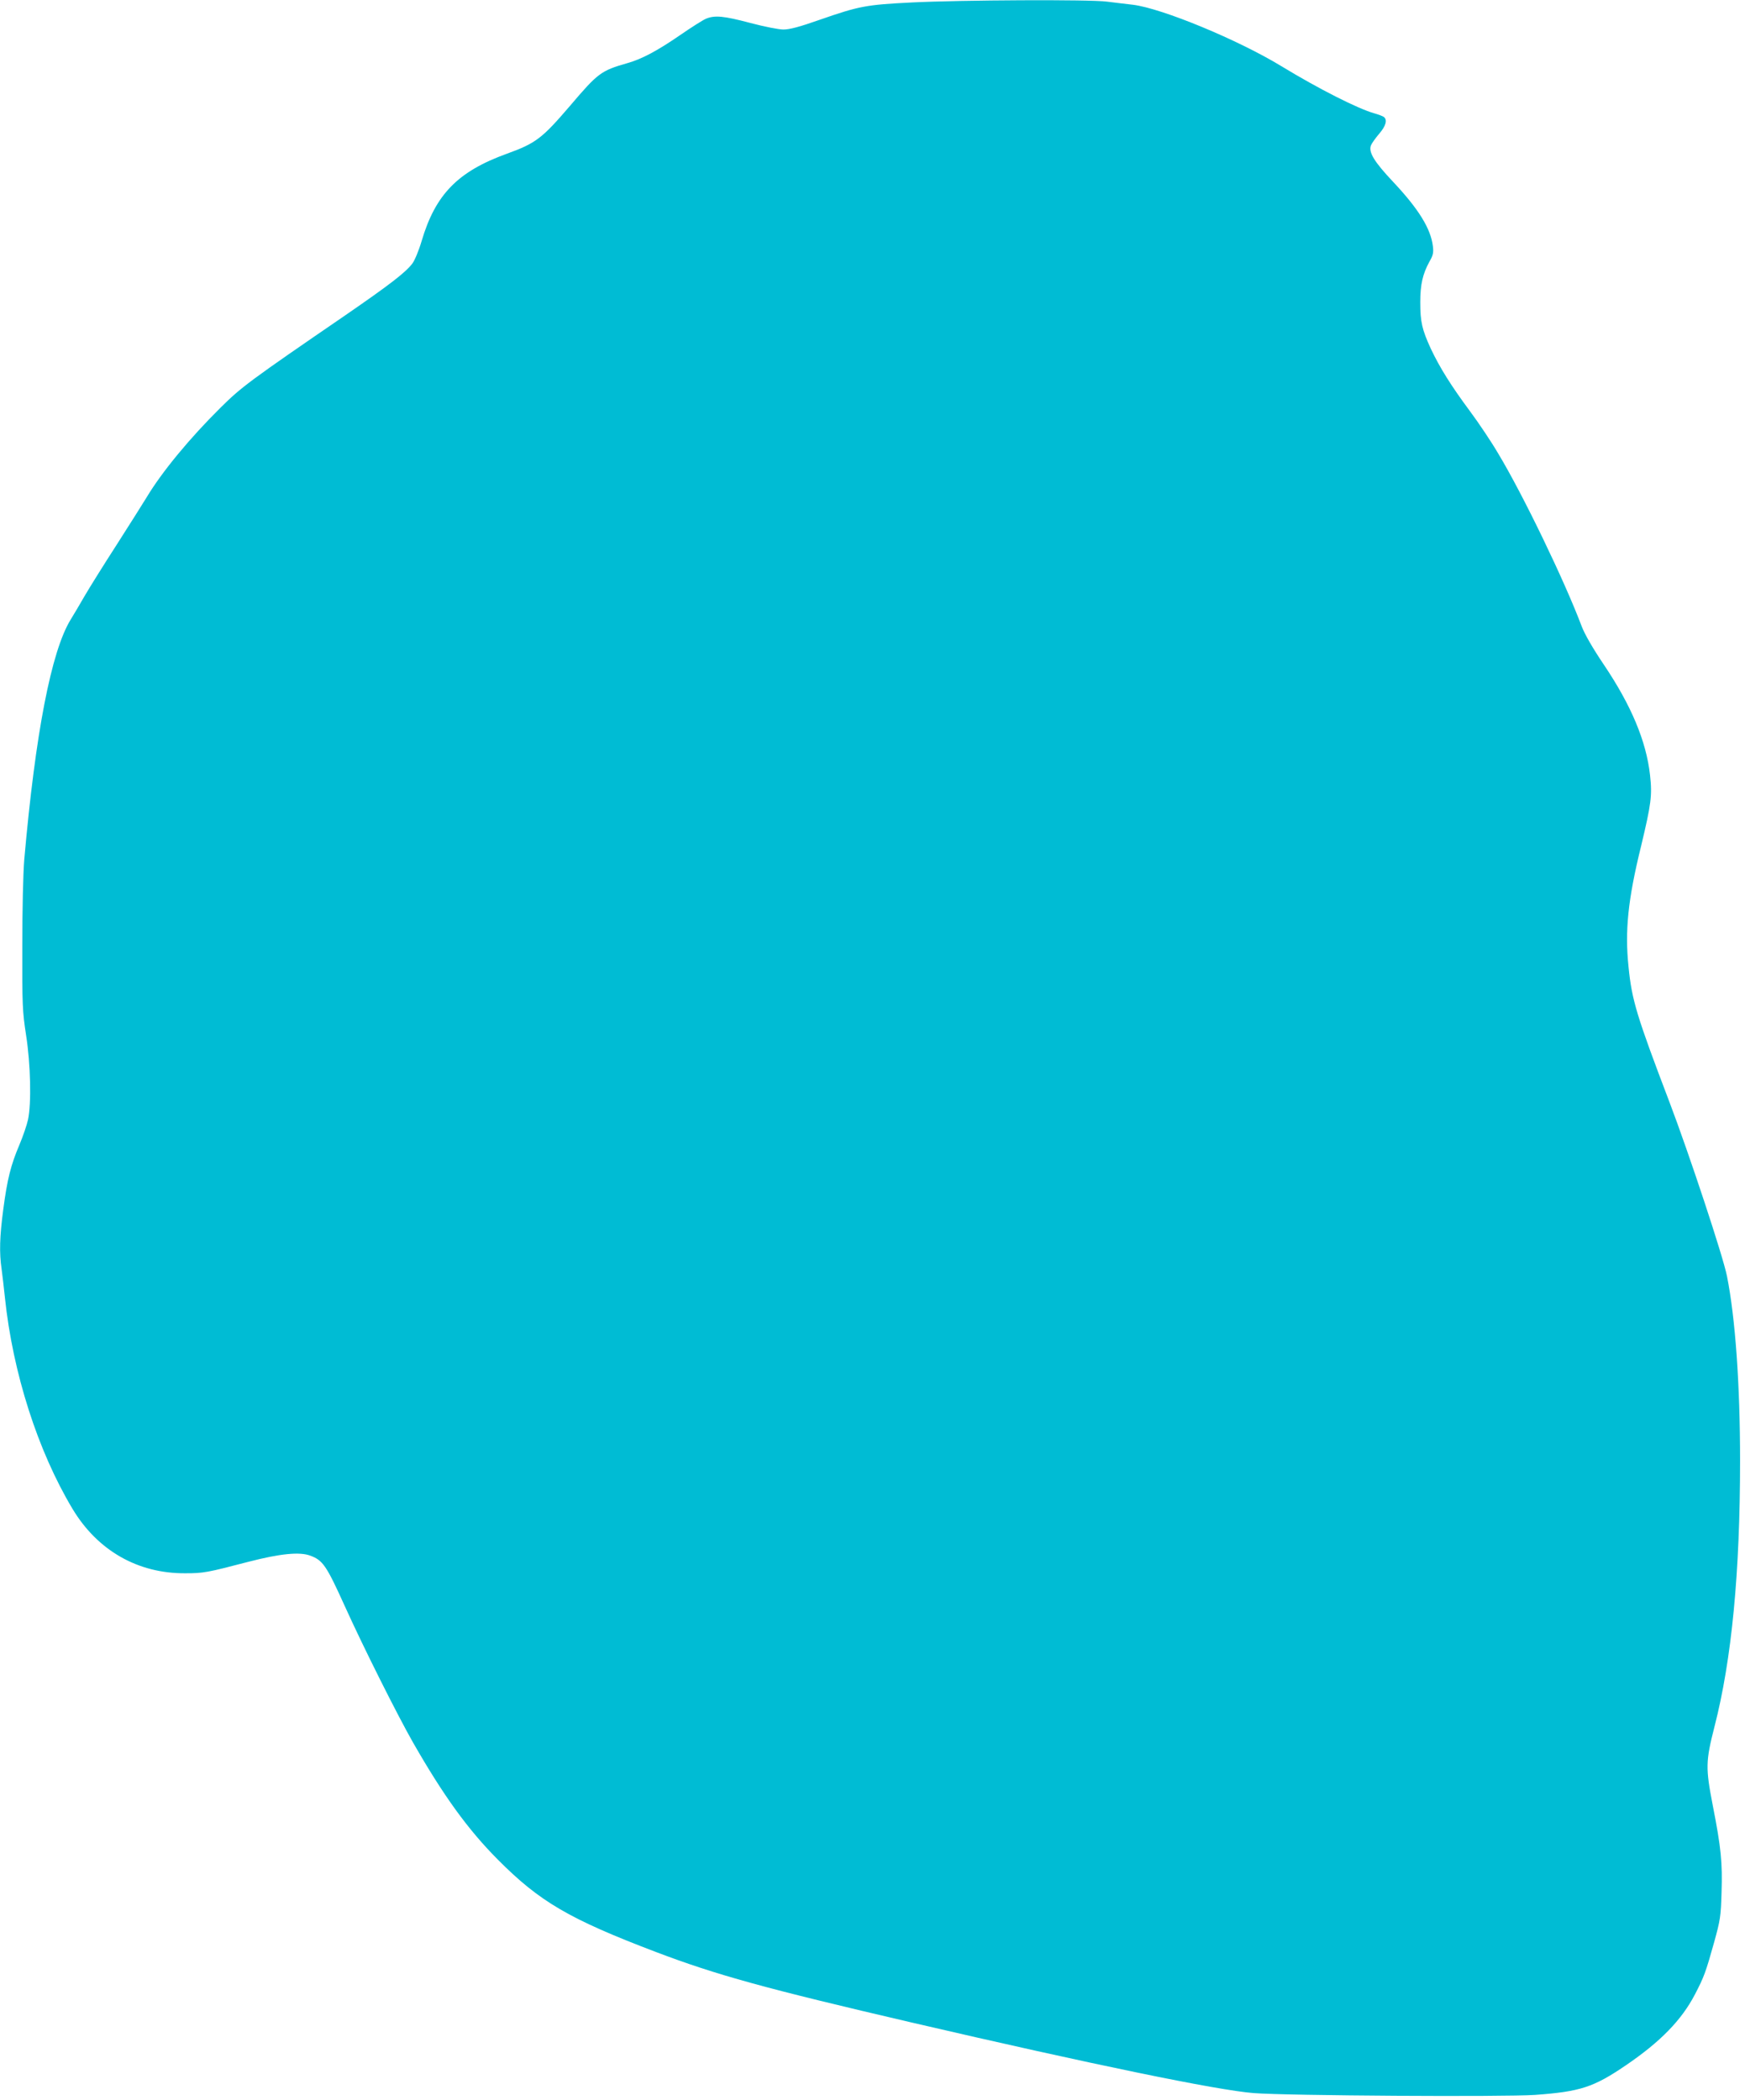 <?xml version="1.0" standalone="no"?>
<!DOCTYPE svg PUBLIC "-//W3C//DTD SVG 20010904//EN"
 "http://www.w3.org/TR/2001/REC-SVG-20010904/DTD/svg10.dtd">
<svg version="1.0" xmlns="http://www.w3.org/2000/svg"
 width="1064pt" height="1280pt" viewBox="0 0 1064 1280"
 preserveAspectRatio="xMidYMid meet">
<g transform="translate(0,1280) scale(0.1,-0.1)"
fill="#00bcd4" stroke="none">
<path d="M5560 12785 c-281 -14 -321 -22 -563 -106 -122 -43 -183 -59 -220
-59 -29 0 -119 18 -202 40 -162 43 -216 48 -270 26 -19 -8 -90 -53 -158 -100
-138 -95 -233 -146 -322 -171 -161 -46 -179 -60 -350 -261 -169 -197 -207
-227 -384 -291 -299 -108 -436 -248 -520 -532 -17 -58 -43 -120 -57 -138 -42
-55 -140 -130 -407 -314 -584 -400 -635 -438 -762 -564 -188 -186 -358 -392
-451 -547 -21 -35 -103 -164 -182 -288 -80 -124 -168 -265 -197 -315 -28 -49
-66 -113 -84 -142 -118 -192 -215 -691 -283 -1463 -7 -86 -12 -301 -12 -530
-1 -355 1 -397 23 -540 28 -179 33 -417 12 -515 -7 -33 -31 -103 -53 -155 -52
-122 -74 -210 -98 -393 -22 -165 -25 -264 -10 -365 5 -37 14 -114 20 -172 48
-460 201 -936 412 -1288 153 -255 399 -395 688 -393 111 0 132 4 385 70 194
50 313 62 378 37 75 -28 97 -59 207 -302 117 -259 322 -667 418 -836 185 -323
333 -529 517 -714 255 -257 436 -363 965 -564 369 -140 666 -222 1560 -430
1102 -256 1864 -413 2085 -430 206 -16 1528 -24 1715 -11 275 20 356 46 553
180 213 145 340 276 422 433 55 106 65 132 117 318 37 134 41 157 45 303 6
181 -3 274 -53 528 -45 232 -44 271 10 483 105 408 156 939 156 1621 0 465
-29 871 -80 1126 -24 121 -231 746 -350 1059 -200 525 -230 623 -250 825 -23
220 -4 410 76 735 62 259 69 310 55 435 -23 207 -115 426 -283 675 -66 98
-115 183 -133 230 -105 279 -360 807 -509 1054 -42 72 -120 188 -172 258 -118
159 -185 267 -240 383 -53 116 -64 162 -64 283 0 108 15 172 56 247 22 38 26
55 21 94 -13 107 -86 226 -243 393 -115 122 -150 180 -135 221 5 13 28 45 50
71 41 47 52 85 29 103 -7 5 -33 15 -58 22 -100 28 -339 149 -566 287 -264 161
-728 353 -906 375 -46 5 -117 14 -158 19 -103 14 -889 10 -1190 -5z"/>
</g>
</svg>
